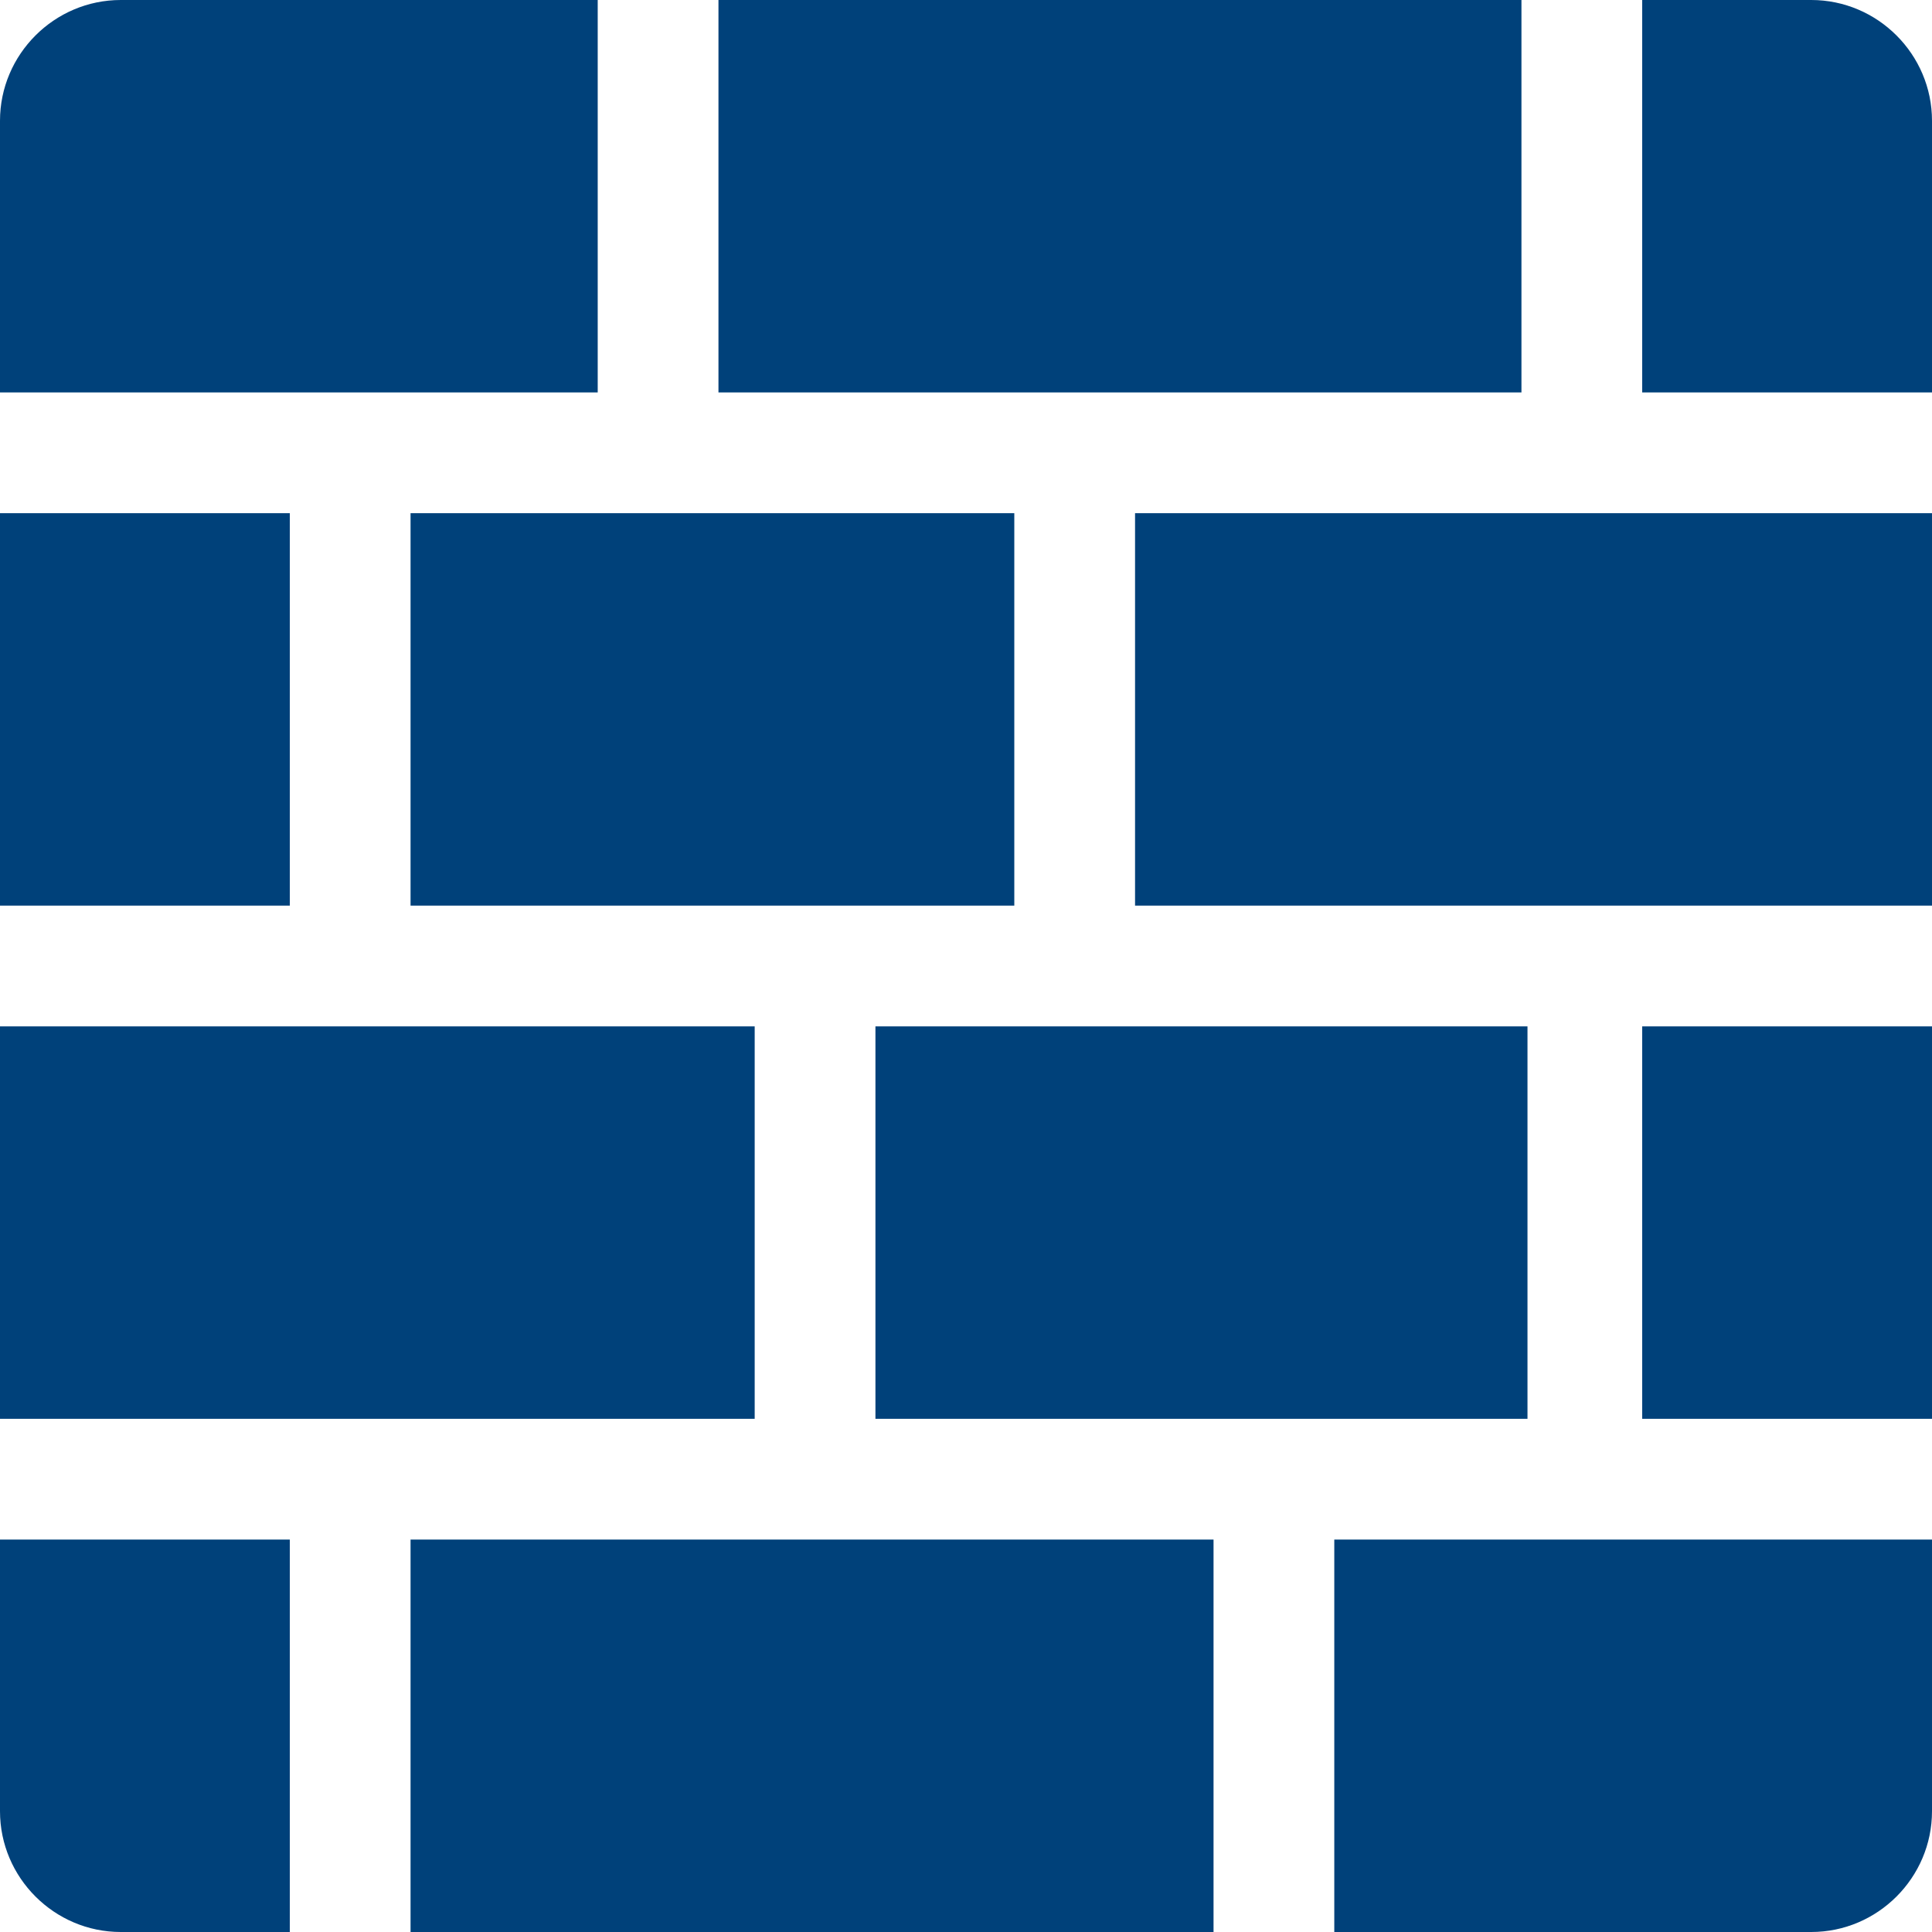 <?xml version="1.0" encoding="UTF-8"?> <svg xmlns="http://www.w3.org/2000/svg" id="Layer_1" version="1.1" viewBox="0 0 32 32"><defs><style> .st0 { fill: #00417a; } </style></defs><path class="st0" d="M21.1,23.5h-6.6v-6.5h10.8v6.5h-4.1ZM5.8,23.5H0v-6.5h12.5v6.5h-6.6ZM10.9,8.5h5.9v6.5H6.8v-6.5h4.1ZM26.2,8.5h5.8v6.5h-13.2v-6.5h7.4ZM4.8,15H0v-6.5h4.8v6.5ZM27.2,17h4.8v6.5h-4.8v-6.5ZM32,2v4.5h-4.8V0h2.8c1.1,0,2,.9,2,2ZM25.2,6.5h-13.3V0h13.3v6.5ZM0,2C0,.9.9,0,2,0h7.9v6.5H0V2ZM0,30v-4.5h4.8v6.5h-2.8c-1.1,0-2-.9-2-2ZM6.8,25.5h13.3v6.5H6.8v-6.5ZM32,30c0,1.1-.9,2-2,2h-7.9v-6.5h9.9v4.5Z"></path></svg> 